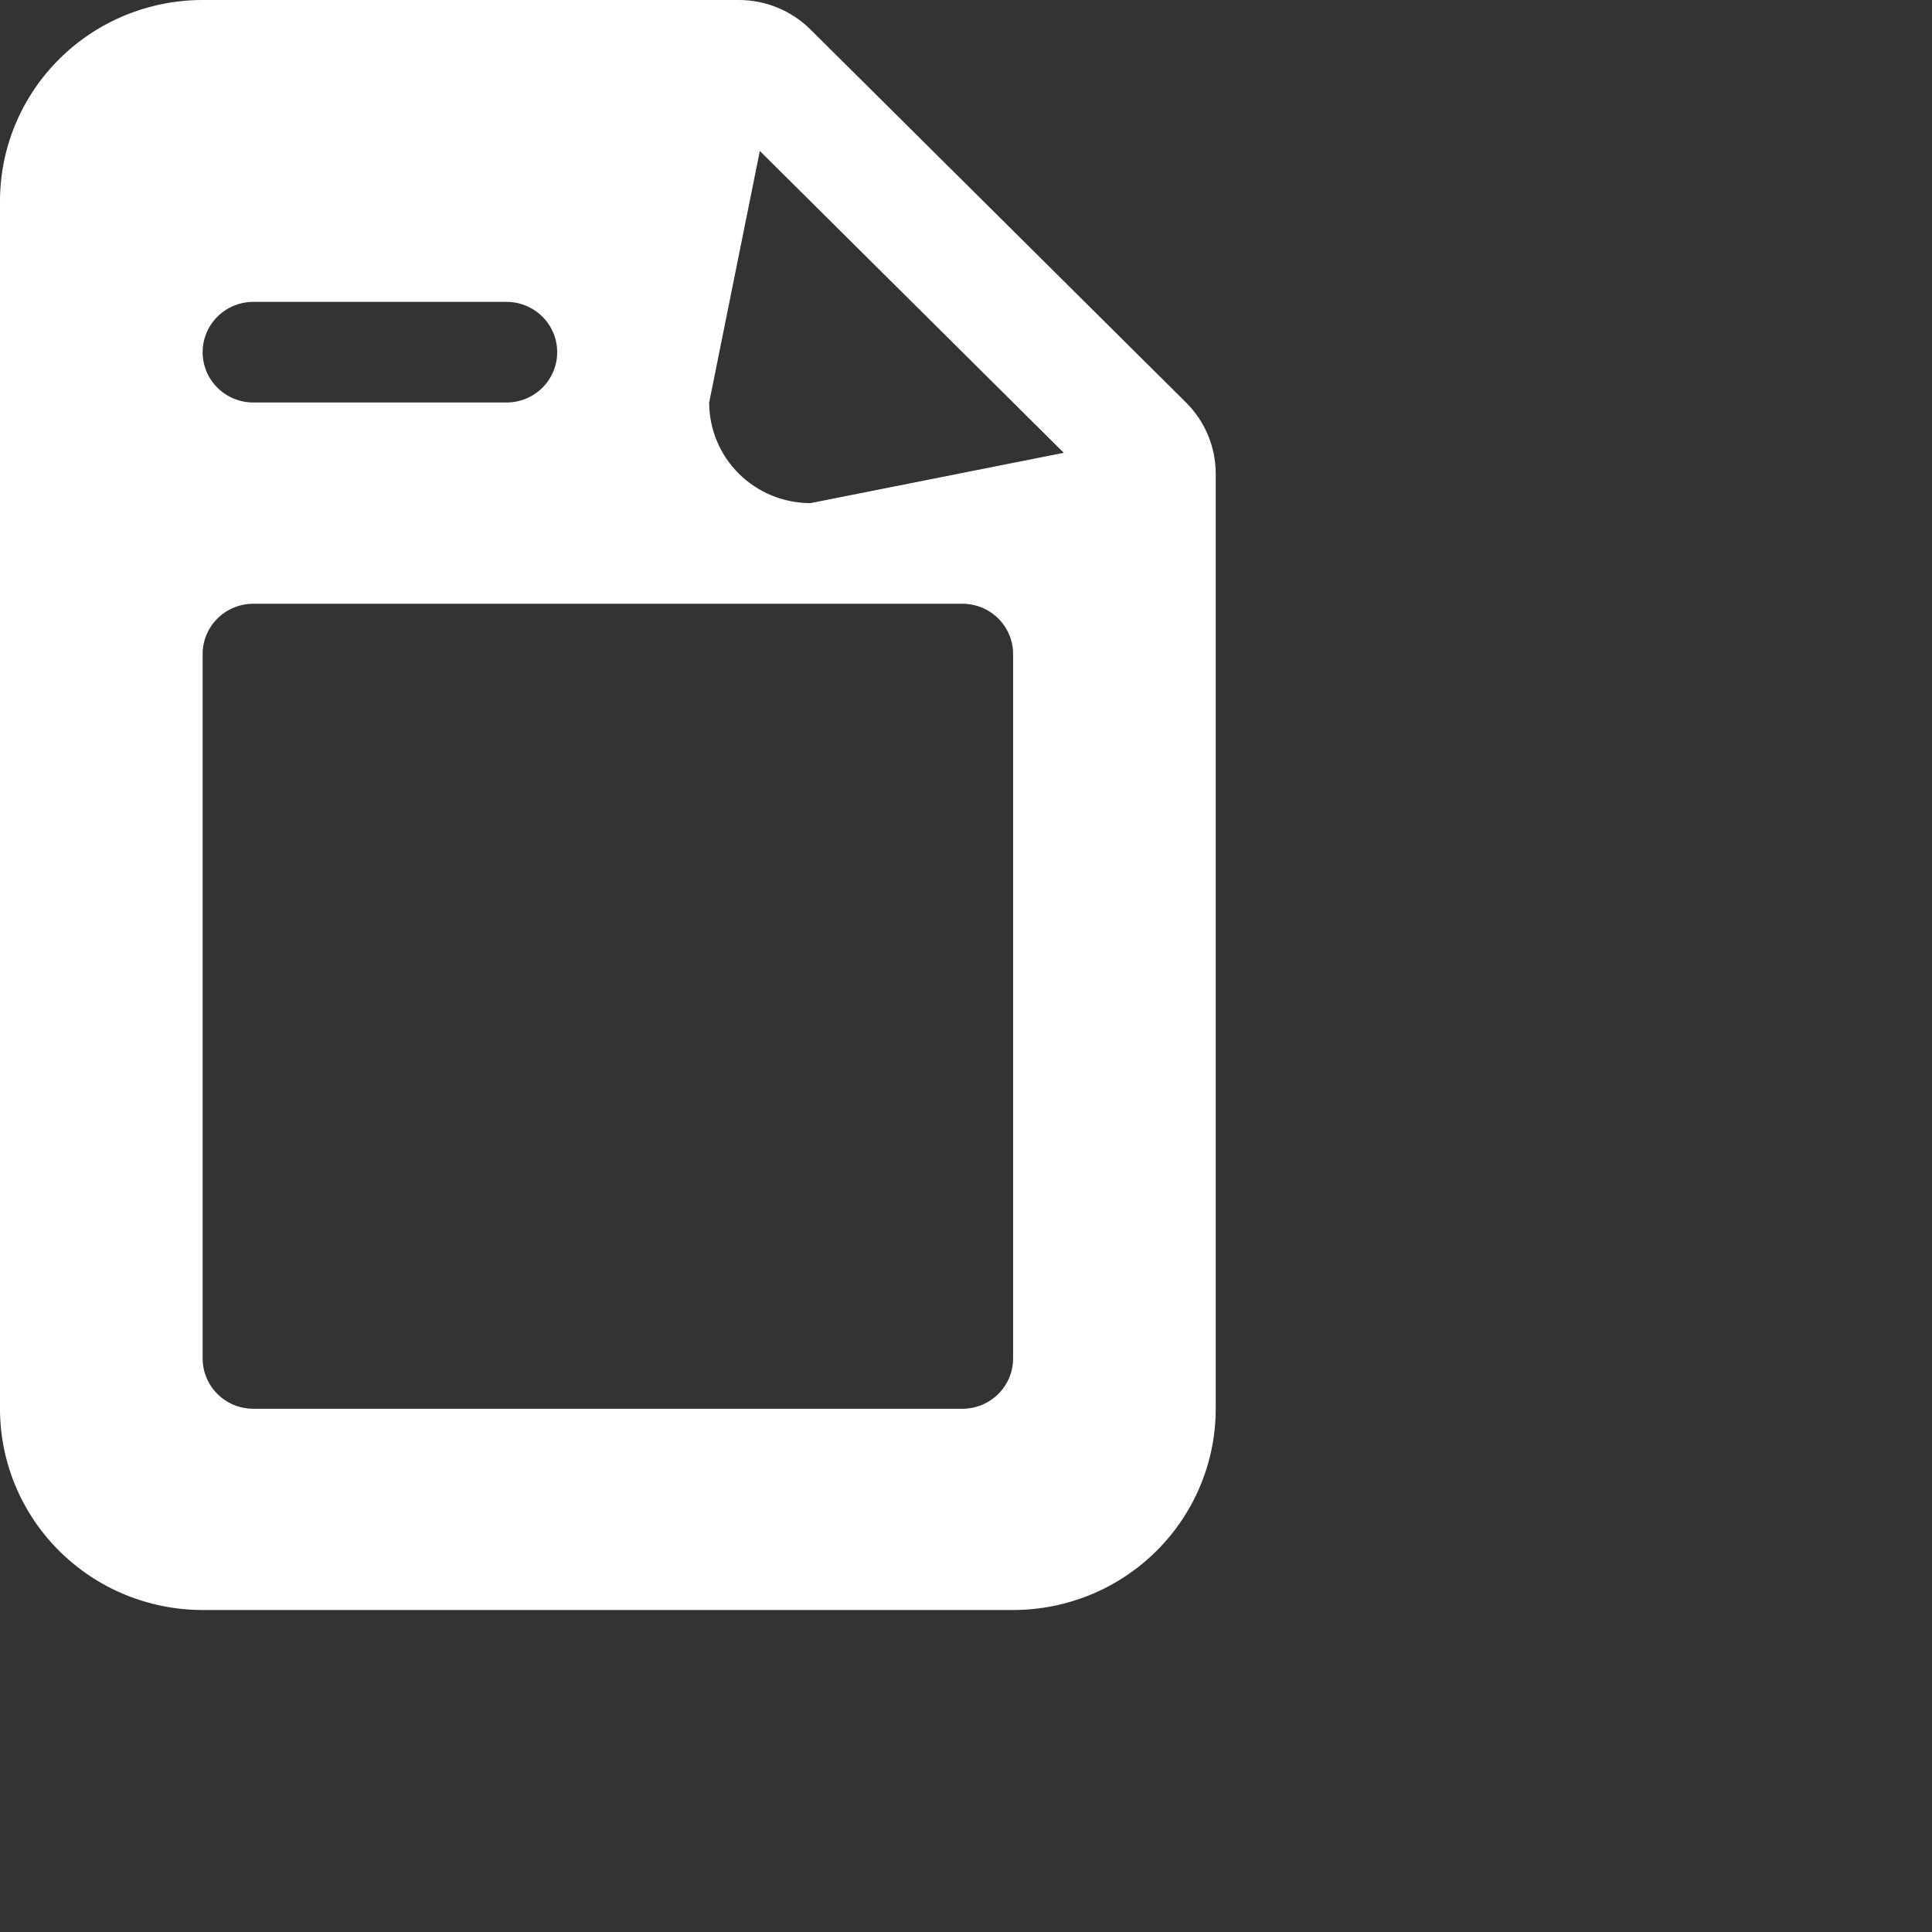 <svg width="60" height="60" viewBox="0 0 60 60" fill="none" xmlns="http://www.w3.org/2000/svg">
<rect x="0" y="0" width="60" height="60" fill="#333333" stroke="none"/>
<path fill-rule="evenodd" clip-rule="evenodd" d="M0 6.25C0 4.592 0.663 3.003 1.843 1.831C3.023 0.658 4.624 0 6.293 0L22.946 0C23.78 0 24.58 0.33 25.17 0.916L36.833 12.5C37.423 13.086 37.755 13.881 37.755 14.709V43.75C37.755 45.408 37.092 46.997 35.912 48.169C34.732 49.342 33.132 50 31.463 50H6.293C4.624 50 3.023 49.342 1.843 48.169C0.663 46.997 0 45.408 0 43.75V6.25ZM22.024 12.5L23.597 4.688L33.036 14.062L25.17 15.625C24.336 15.625 23.535 15.296 22.945 14.71C22.355 14.124 22.024 13.329 22.024 12.5ZM7.866 9.375C7.448 9.375 7.048 9.54 6.753 9.833C6.458 10.126 6.293 10.523 6.293 10.938C6.293 11.352 6.458 11.749 6.753 12.042C7.048 12.335 7.448 12.5 7.866 12.5H15.731C16.148 12.5 16.549 12.335 16.844 12.042C17.139 11.749 17.304 11.352 17.304 10.938C17.304 10.523 17.139 10.126 16.844 9.833C16.549 9.54 16.148 9.375 15.731 9.375H7.866ZM7.866 18.75C7.448 18.75 7.048 18.915 6.753 19.208C6.458 19.501 6.293 19.898 6.293 20.312V42.188C6.293 42.602 6.458 42.999 6.753 43.292C7.048 43.585 7.448 43.75 7.866 43.75H29.89C30.307 43.75 30.707 43.585 31.002 43.292C31.297 42.999 31.463 42.602 31.463 42.188V20.312C31.463 19.898 31.297 19.501 31.002 19.208C30.707 18.915 30.307 18.75 29.89 18.75H7.866Z" fill="white"/>
</svg>
